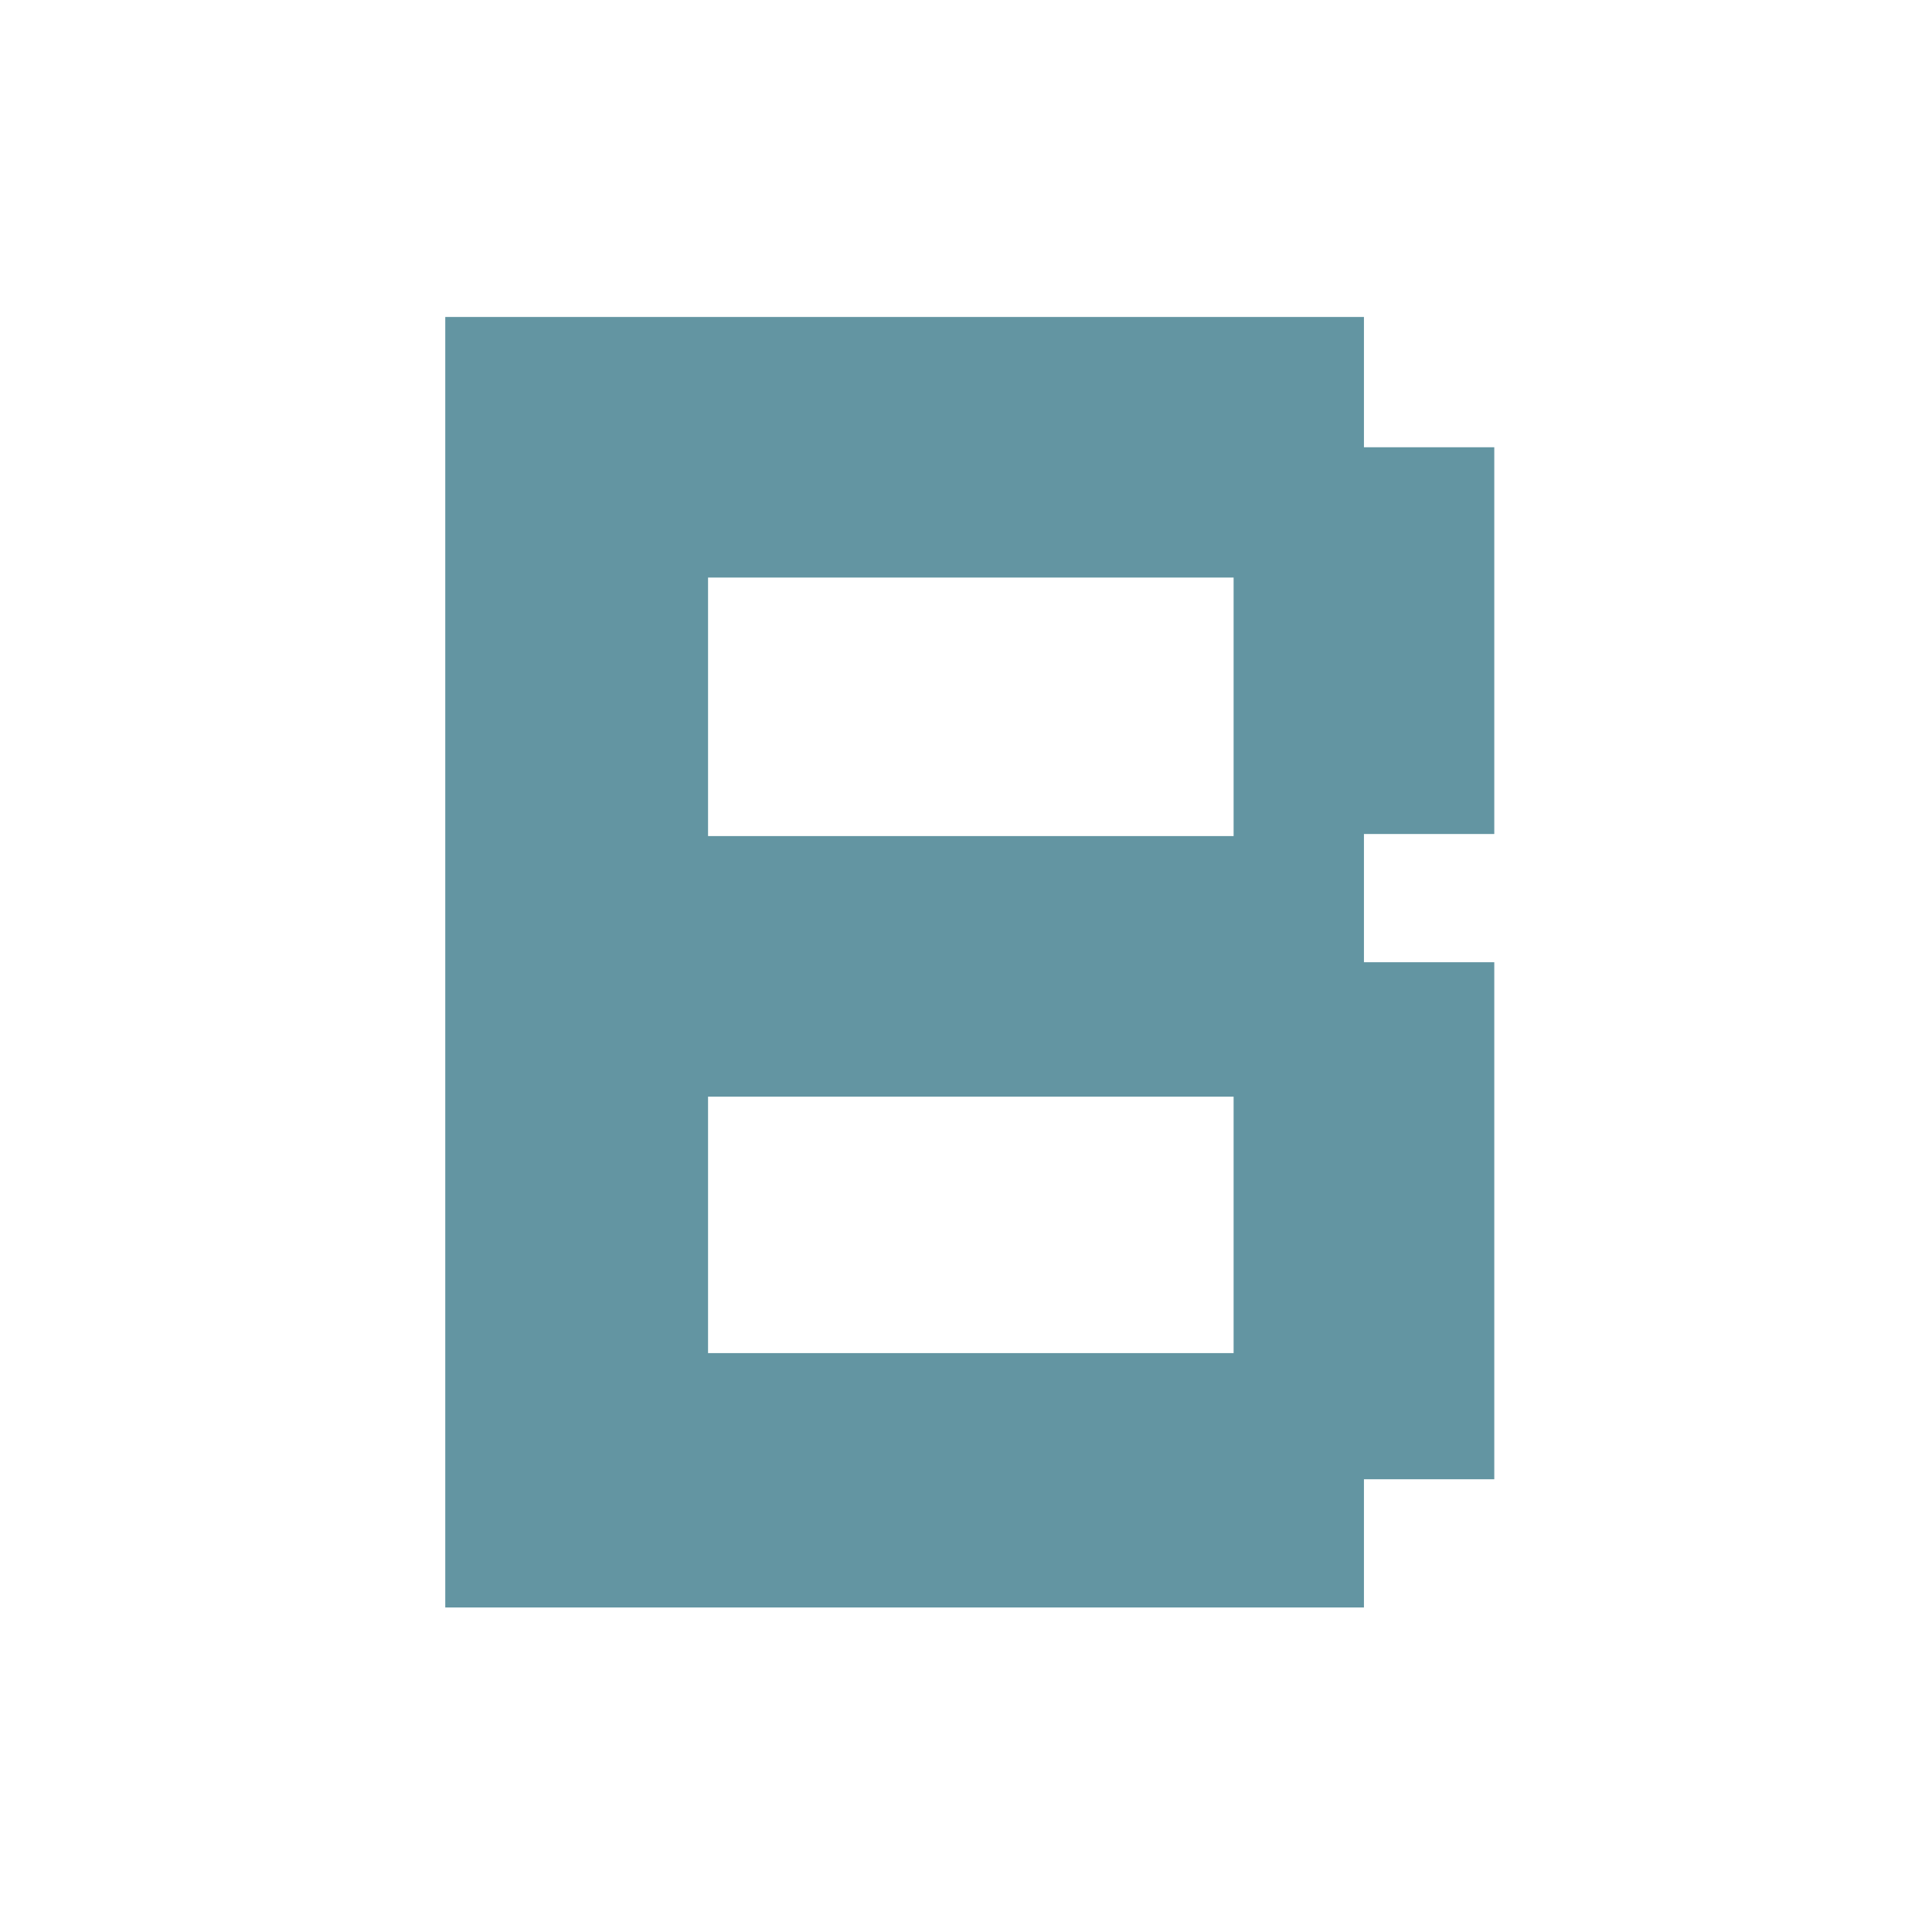 <?xml version="1.0" encoding="UTF-8"?> <svg xmlns="http://www.w3.org/2000/svg" width="256" height="256" viewBox="0 0 256 256" fill="none"><rect width="256" height="256" fill="white"></rect><path d="M145.91 110.784H163.459V93.793V76.529H145.91H128.639H111.09H93.82V93.793V110.784H111.09H128.639H145.91ZM163.459 162.303V145.313H145.91H128.639H111.09H93.82V162.303V179.293H111.09H128.639H145.91H163.459V162.303ZM180.729 59.264H198V76.255V93.519V110.51H180.729V127.5H198V144.764V161.755V178.745V196.01H180.729V213H163.459H145.91H128.639H111.09H93.82H76.549H59V196.01V178.745V161.755V144.764V127.774V110.784V93.793V76.529V59.264V42H76.549H93.82H111.09H128.639H145.91H163.459H180.729V59.264Z" fill="#6395A2"></path></svg> 